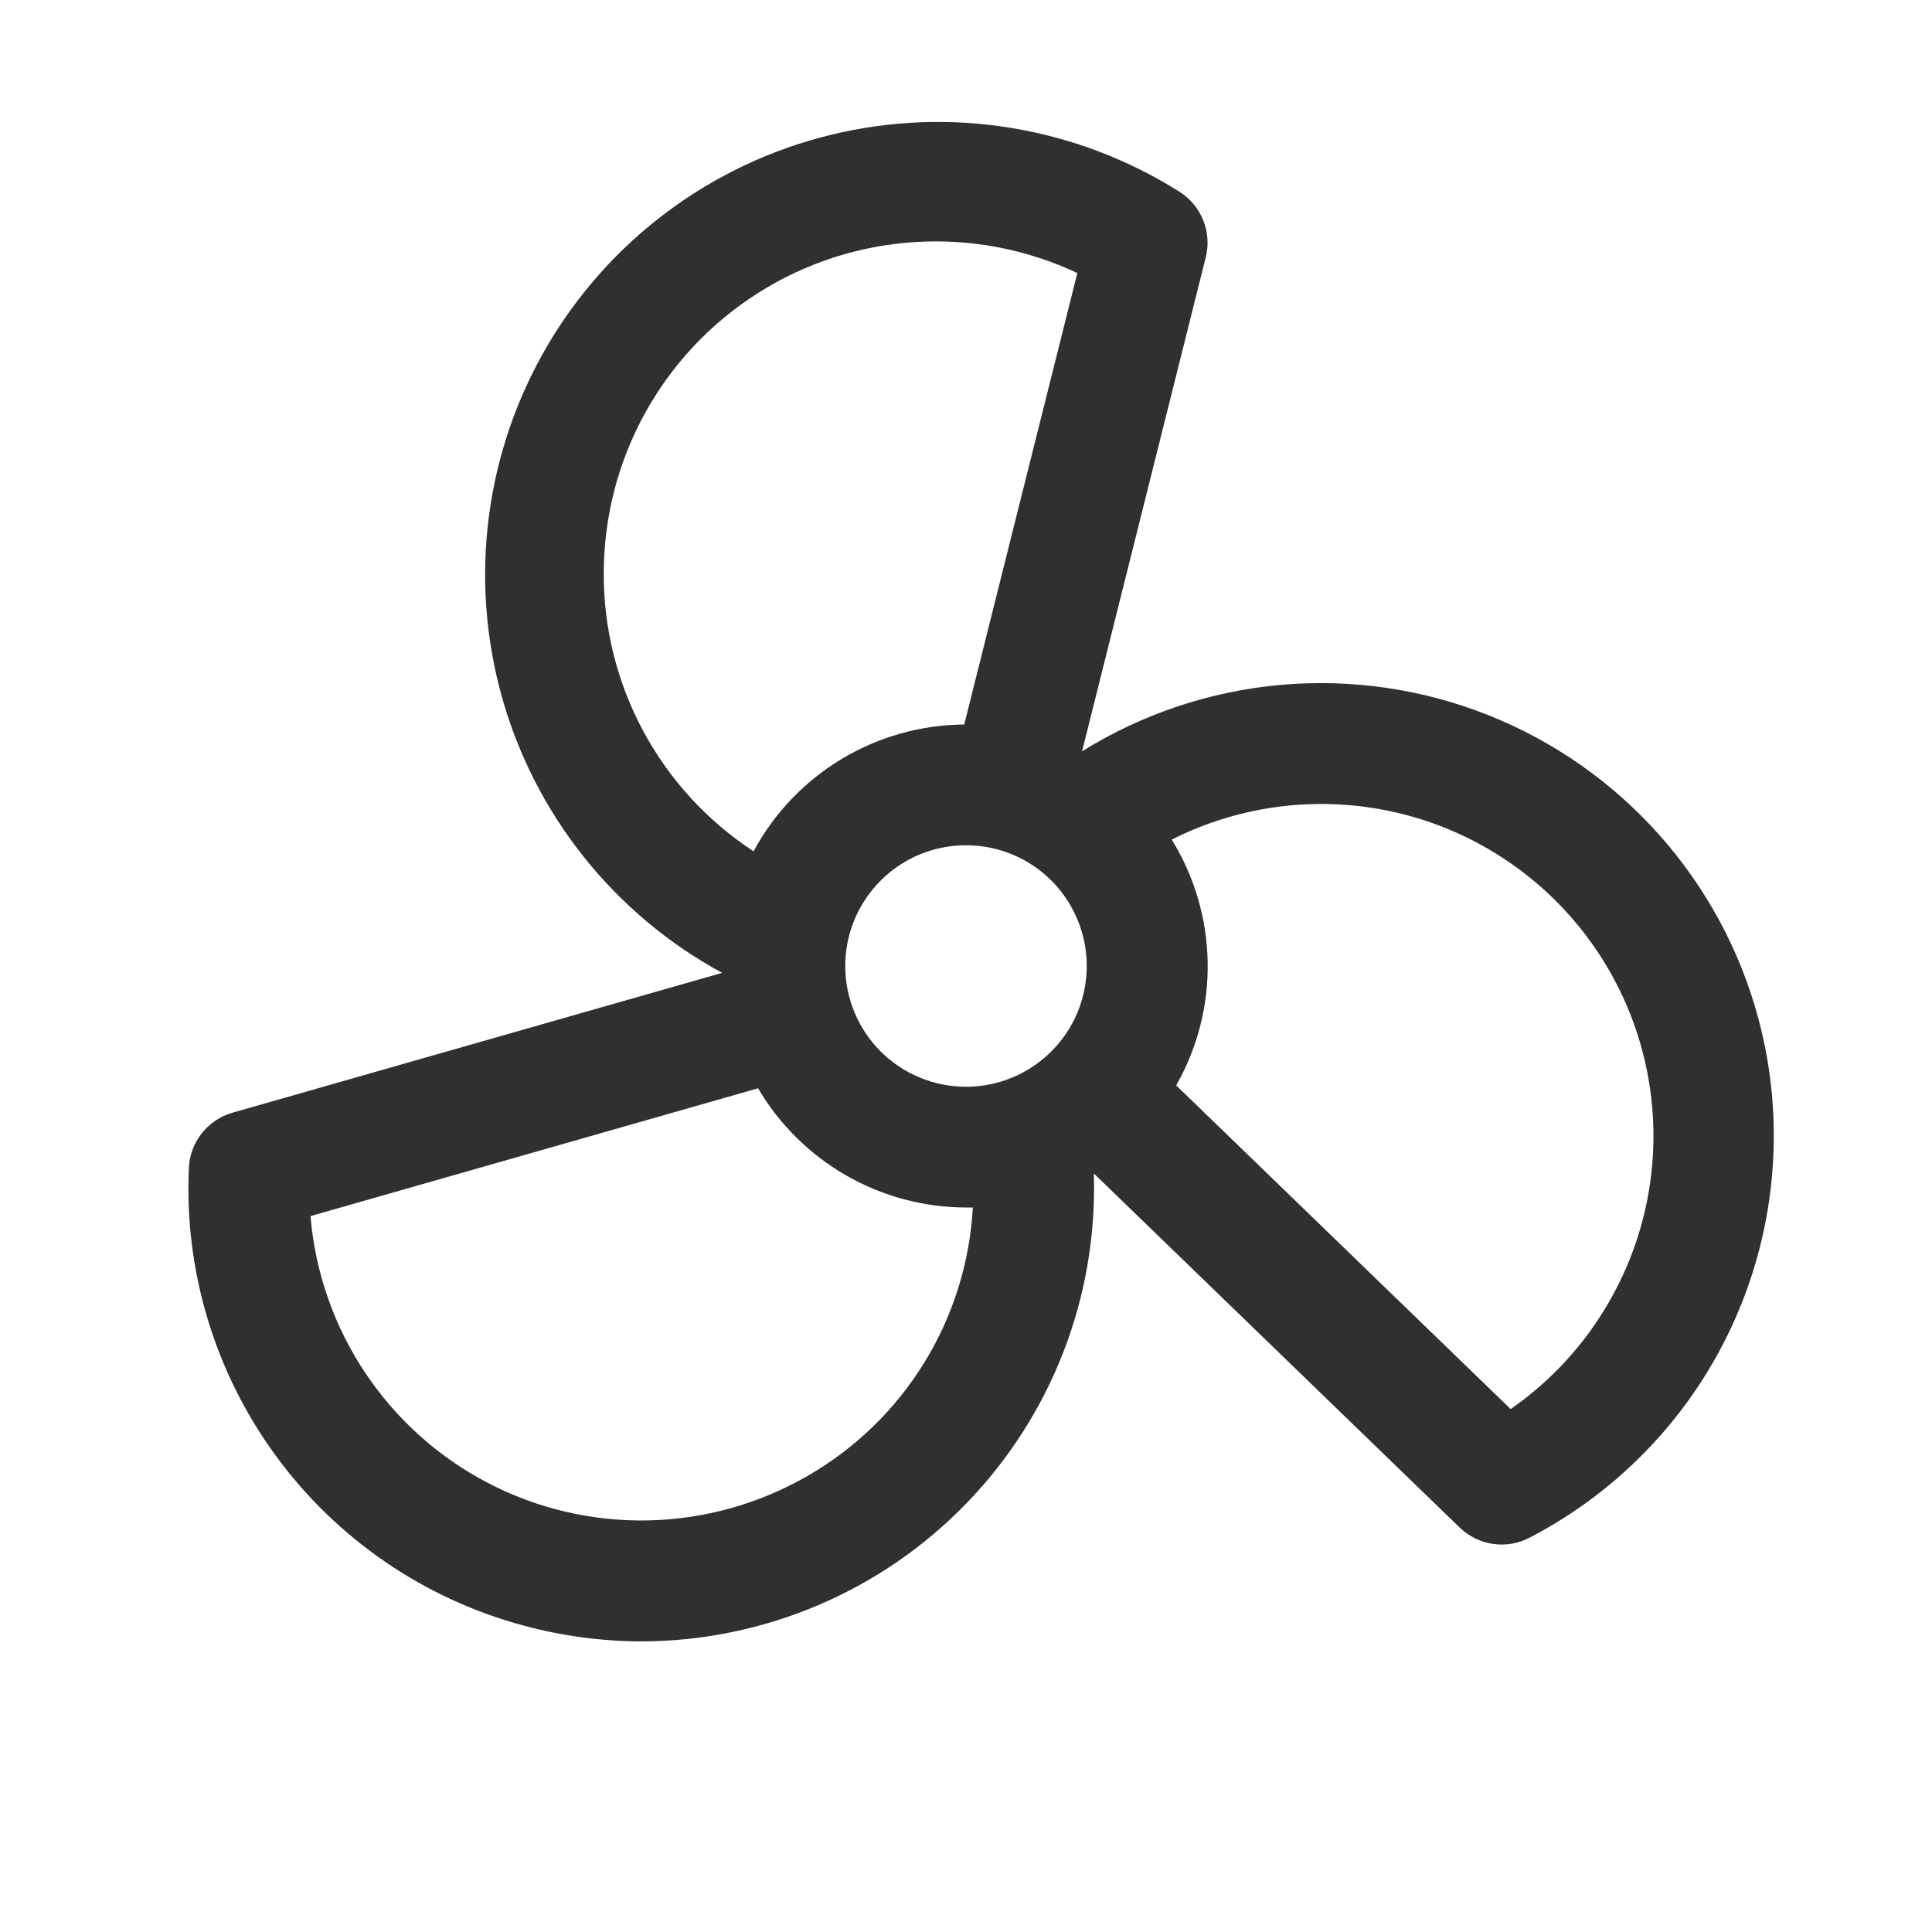 <svg width="24" height="24" viewBox="0 0 24 24" fill="none" xmlns="http://www.w3.org/2000/svg">
<path d="M21.844 12.656C21.617 11.808 21.194 11.024 20.61 10.369C20.025 9.713 19.296 9.203 18.479 8.88C17.662 8.557 16.781 8.43 15.907 8.508C15.032 8.587 14.188 8.869 13.442 9.333L14.978 3.198C15.017 3.045 15.006 2.885 14.948 2.739C14.89 2.593 14.787 2.469 14.655 2.384C14.017 1.981 13.305 1.711 12.56 1.589C11.816 1.467 11.054 1.496 10.321 1.675C9.588 1.853 8.899 2.177 8.293 2.628C7.688 3.078 7.18 3.646 6.798 4.297C6.417 4.947 6.17 5.668 6.073 6.417C5.976 7.165 6.031 7.925 6.233 8.651C6.436 9.378 6.783 10.057 7.253 10.646C7.724 11.236 8.308 11.726 8.971 12.085L2.889 13.822C2.738 13.865 2.604 13.955 2.507 14.078C2.409 14.201 2.353 14.352 2.346 14.509C2.288 15.789 2.669 17.051 3.427 18.085C4.184 19.119 5.272 19.864 6.51 20.195C6.988 20.324 7.48 20.389 7.974 20.39C8.728 20.388 9.473 20.234 10.166 19.939C10.86 19.644 11.487 19.212 12.01 18.67C12.534 18.128 12.943 17.487 13.214 16.784C13.485 16.081 13.612 15.33 13.588 14.577L18.133 18.976C18.246 19.085 18.391 19.156 18.546 19.179C18.702 19.202 18.861 19.175 19 19.102C20.137 18.512 21.039 17.552 21.556 16.38C22.073 15.207 22.175 13.894 21.844 12.656ZM10.5 12C10.5 11.703 10.588 11.413 10.753 11.167C10.918 10.92 11.152 10.728 11.426 10.614C11.7 10.501 12.002 10.471 12.293 10.529C12.584 10.587 12.851 10.729 13.061 10.939C13.27 11.149 13.413 11.416 13.471 11.707C13.529 11.998 13.499 12.3 13.386 12.574C13.272 12.848 13.08 13.082 12.833 13.247C12.587 13.412 12.297 13.5 12 13.5C11.602 13.5 11.221 13.342 10.939 13.061C10.658 12.779 10.5 12.398 10.5 12ZM7.5 7.125C7.5 6.43 7.675 5.746 8.01 5.137C8.345 4.528 8.828 4.013 9.415 3.641C10.002 3.268 10.673 3.05 11.367 3.007C12.06 2.963 12.754 3.096 13.383 3.392L11.978 9C11.441 9.004 10.915 9.152 10.454 9.429C9.994 9.706 9.616 10.102 9.361 10.575C8.788 10.2 8.318 9.688 7.993 9.086C7.668 8.484 7.498 7.809 7.5 7.125ZM10.031 18.335C9.429 18.682 8.749 18.872 8.055 18.887C7.36 18.902 6.672 18.741 6.056 18.419C5.44 18.097 4.916 17.624 4.531 17.045C4.147 16.466 3.915 15.799 3.857 15.107L9.417 13.519C9.681 13.969 10.059 14.342 10.512 14.602C10.965 14.862 11.478 14.999 12 15H12.085C12.047 15.683 11.84 16.346 11.481 16.928C11.123 17.51 10.624 17.994 10.031 18.335ZM19.985 16.178C19.681 16.705 19.265 17.157 18.766 17.504L14.611 13.483C14.877 13.016 15.012 12.486 15.002 11.949C14.992 11.411 14.838 10.887 14.556 10.43C15.349 10.029 16.25 9.896 17.126 10.049C18.001 10.202 18.803 10.634 19.413 11.28C20.024 11.926 20.409 12.752 20.512 13.634C20.615 14.517 20.43 15.409 19.985 16.178Z" fill="#31302F"/>
</svg>
